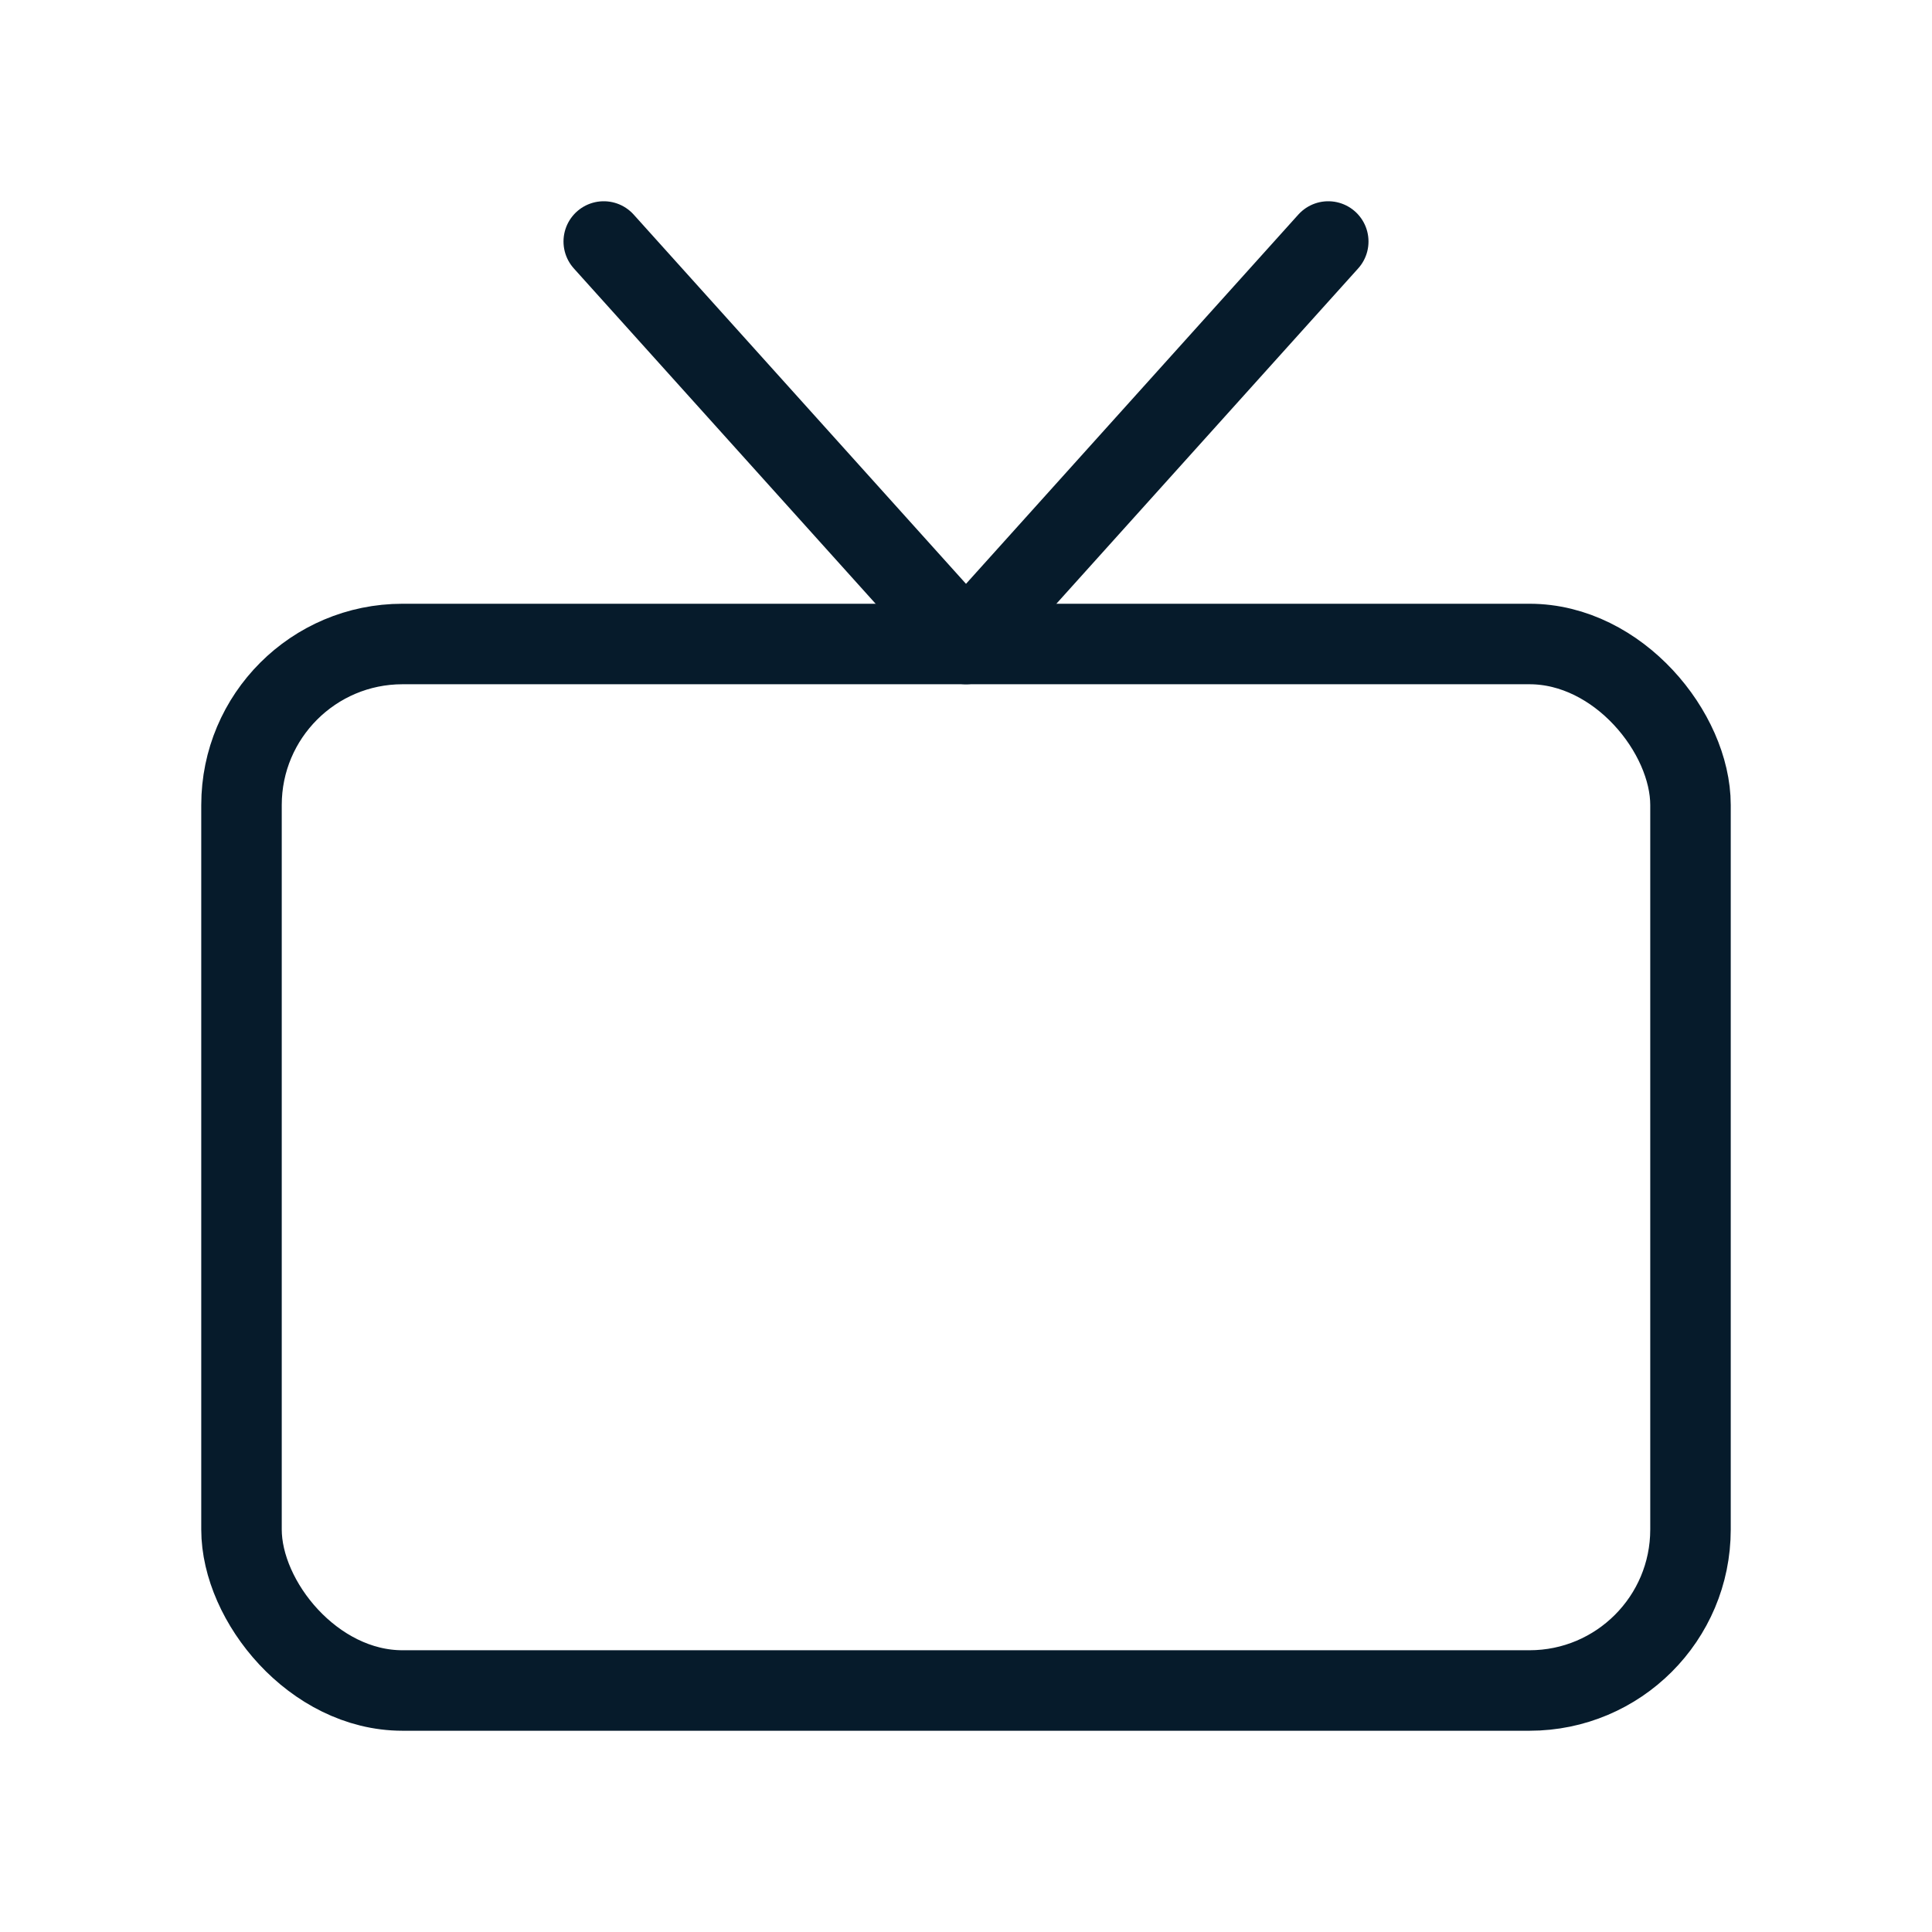 <?xml version="1.0" encoding="utf-8"?>
<svg xmlns="http://www.w3.org/2000/svg" width="24" height="24" viewBox="0 0 24 24" fill="none">
<rect x="3" y="8" width="18" height="13" rx="2" stroke="#061B2B"/>
<path d="M7.5 3L12 8L16.5 3" stroke="#061B2B" stroke-linecap="round" stroke-linejoin="round"/>
</svg>